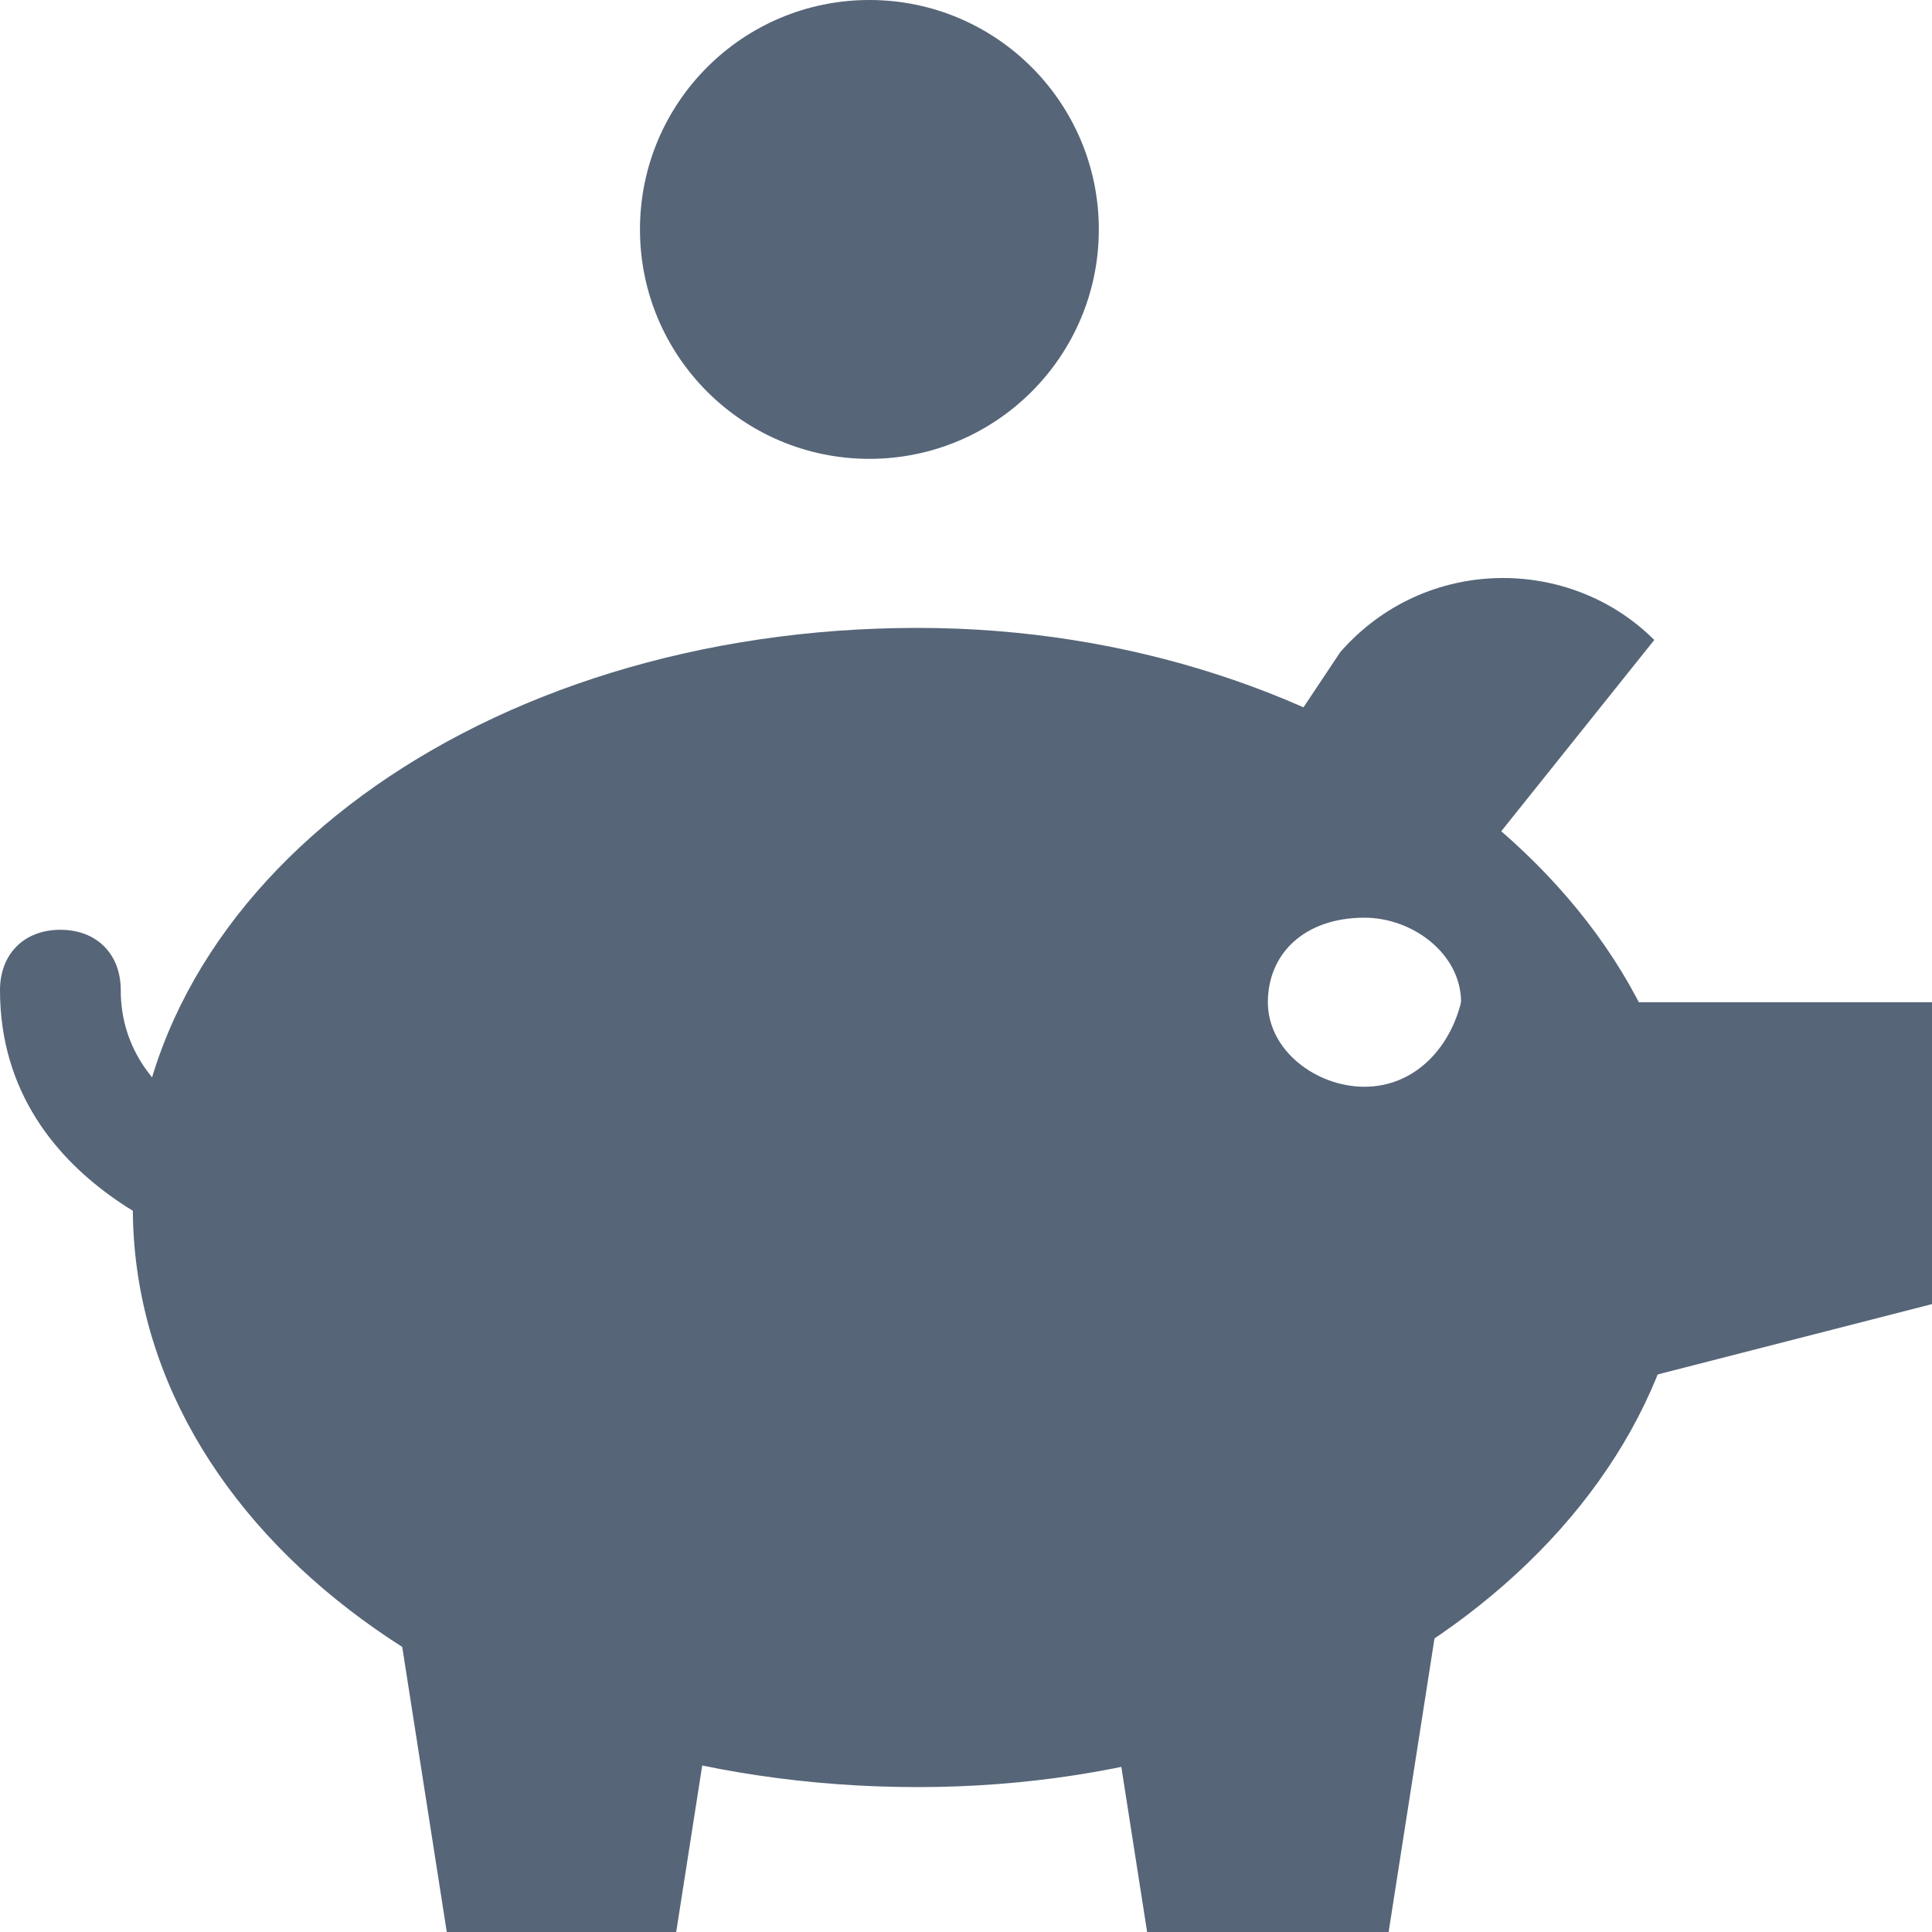 <?xml version="1.0" encoding="utf-8"?>
<!-- Generator: Adobe Illustrator 21.0.2, SVG Export Plug-In . SVG Version: 6.00 Build 0)  -->
<svg fill="#566578" version="1.1" id="Layer_1" xmlns="http://www.w3.org/2000/svg" xmlns:xlink="http://www.w3.org/1999/xlink" x="0px" y="0px"
	 viewBox="0 0 16 16" style="enable-background:new 0 0 16 16;" xml:space="preserve">
<polygon points="5.6,16 3.7,16 3.2,12.8 6.1,12.8 "/>
<polygon points="11.5,16 9.5,16 9,12.8 12,12.8 "/>
<polygon points="12.1,11.8 16,10.8 16,8.3 12.1,8.3 "/>
<path d="M13.7,5.3l-1.6,2c-0.2,0.2-0.6,0.2-0.8,0l-0.6-0.5c-0.2-0.2-0.2-0.6,0-0.8l0.4-0.6C11.8,4.6,13,4.6,13.7,5.3L13.7,5.3z"/>
<path d="M7.6,5.2C4,5.2,1.1,7.3,1.1,10s2.9,4.8,6.5,4.8S14,12.6,14,10S11.1,5.2,7.6,5.2z M11.3,9c-0.4,0-0.8-0.3-0.8-0.7
	c0-0.4,0.3-0.7,0.8-0.7c0.4,0,0.8,0.3,0.8,0.7C12,8.7,11.7,9,11.3,9z"/>
<path d="M2.1,10.4c0,0-0.1,0-0.1,0C1.9,10.4,0,9.9,0,8.2c0-0.3,0.2-0.5,0.5-0.5S1,7.9,1,8.2c0,1,1.2,1.3,1.2,1.3
	c0.3,0.1,0.4,0.3,0.3,0.6C2.5,10.3,2.3,10.4,2.1,10.4z"/>
<circle cx="7.2" cy="1.9" r="1.9"/>
</svg>

